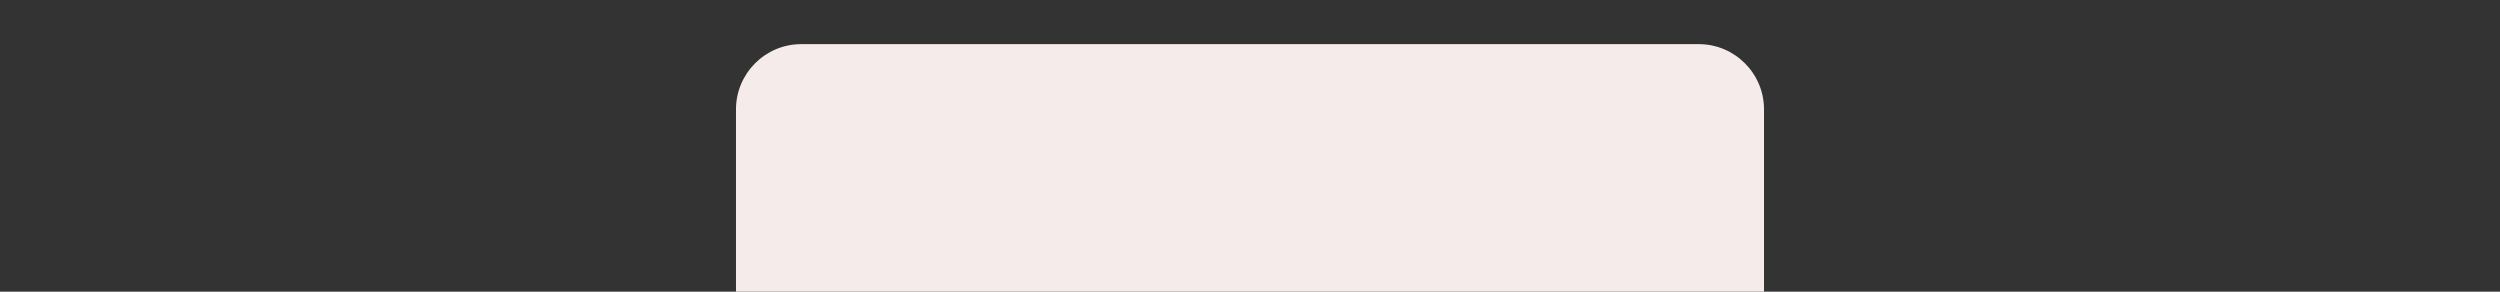 <?xml version="1.0" encoding="UTF-8"?>
<svg id="_圖層_1" data-name="圖層 1" xmlns="http://www.w3.org/2000/svg" viewBox="0 0 1920 224">
  <rect x="0" y="0" width="1920" height="224" fill="#333333" stroke="none"/>
  <defs>
    <style>
      .cls-1 {
        fill: #f6ebeb;
      }
    </style>
  </defs>
  <path class="cls-1" d="M1354.76,224h-789.52V83.91c0-27.5,22.5-50,50-50h689.52c27.5,0,50,22.5,50,50v140.09Z"/>
</svg>